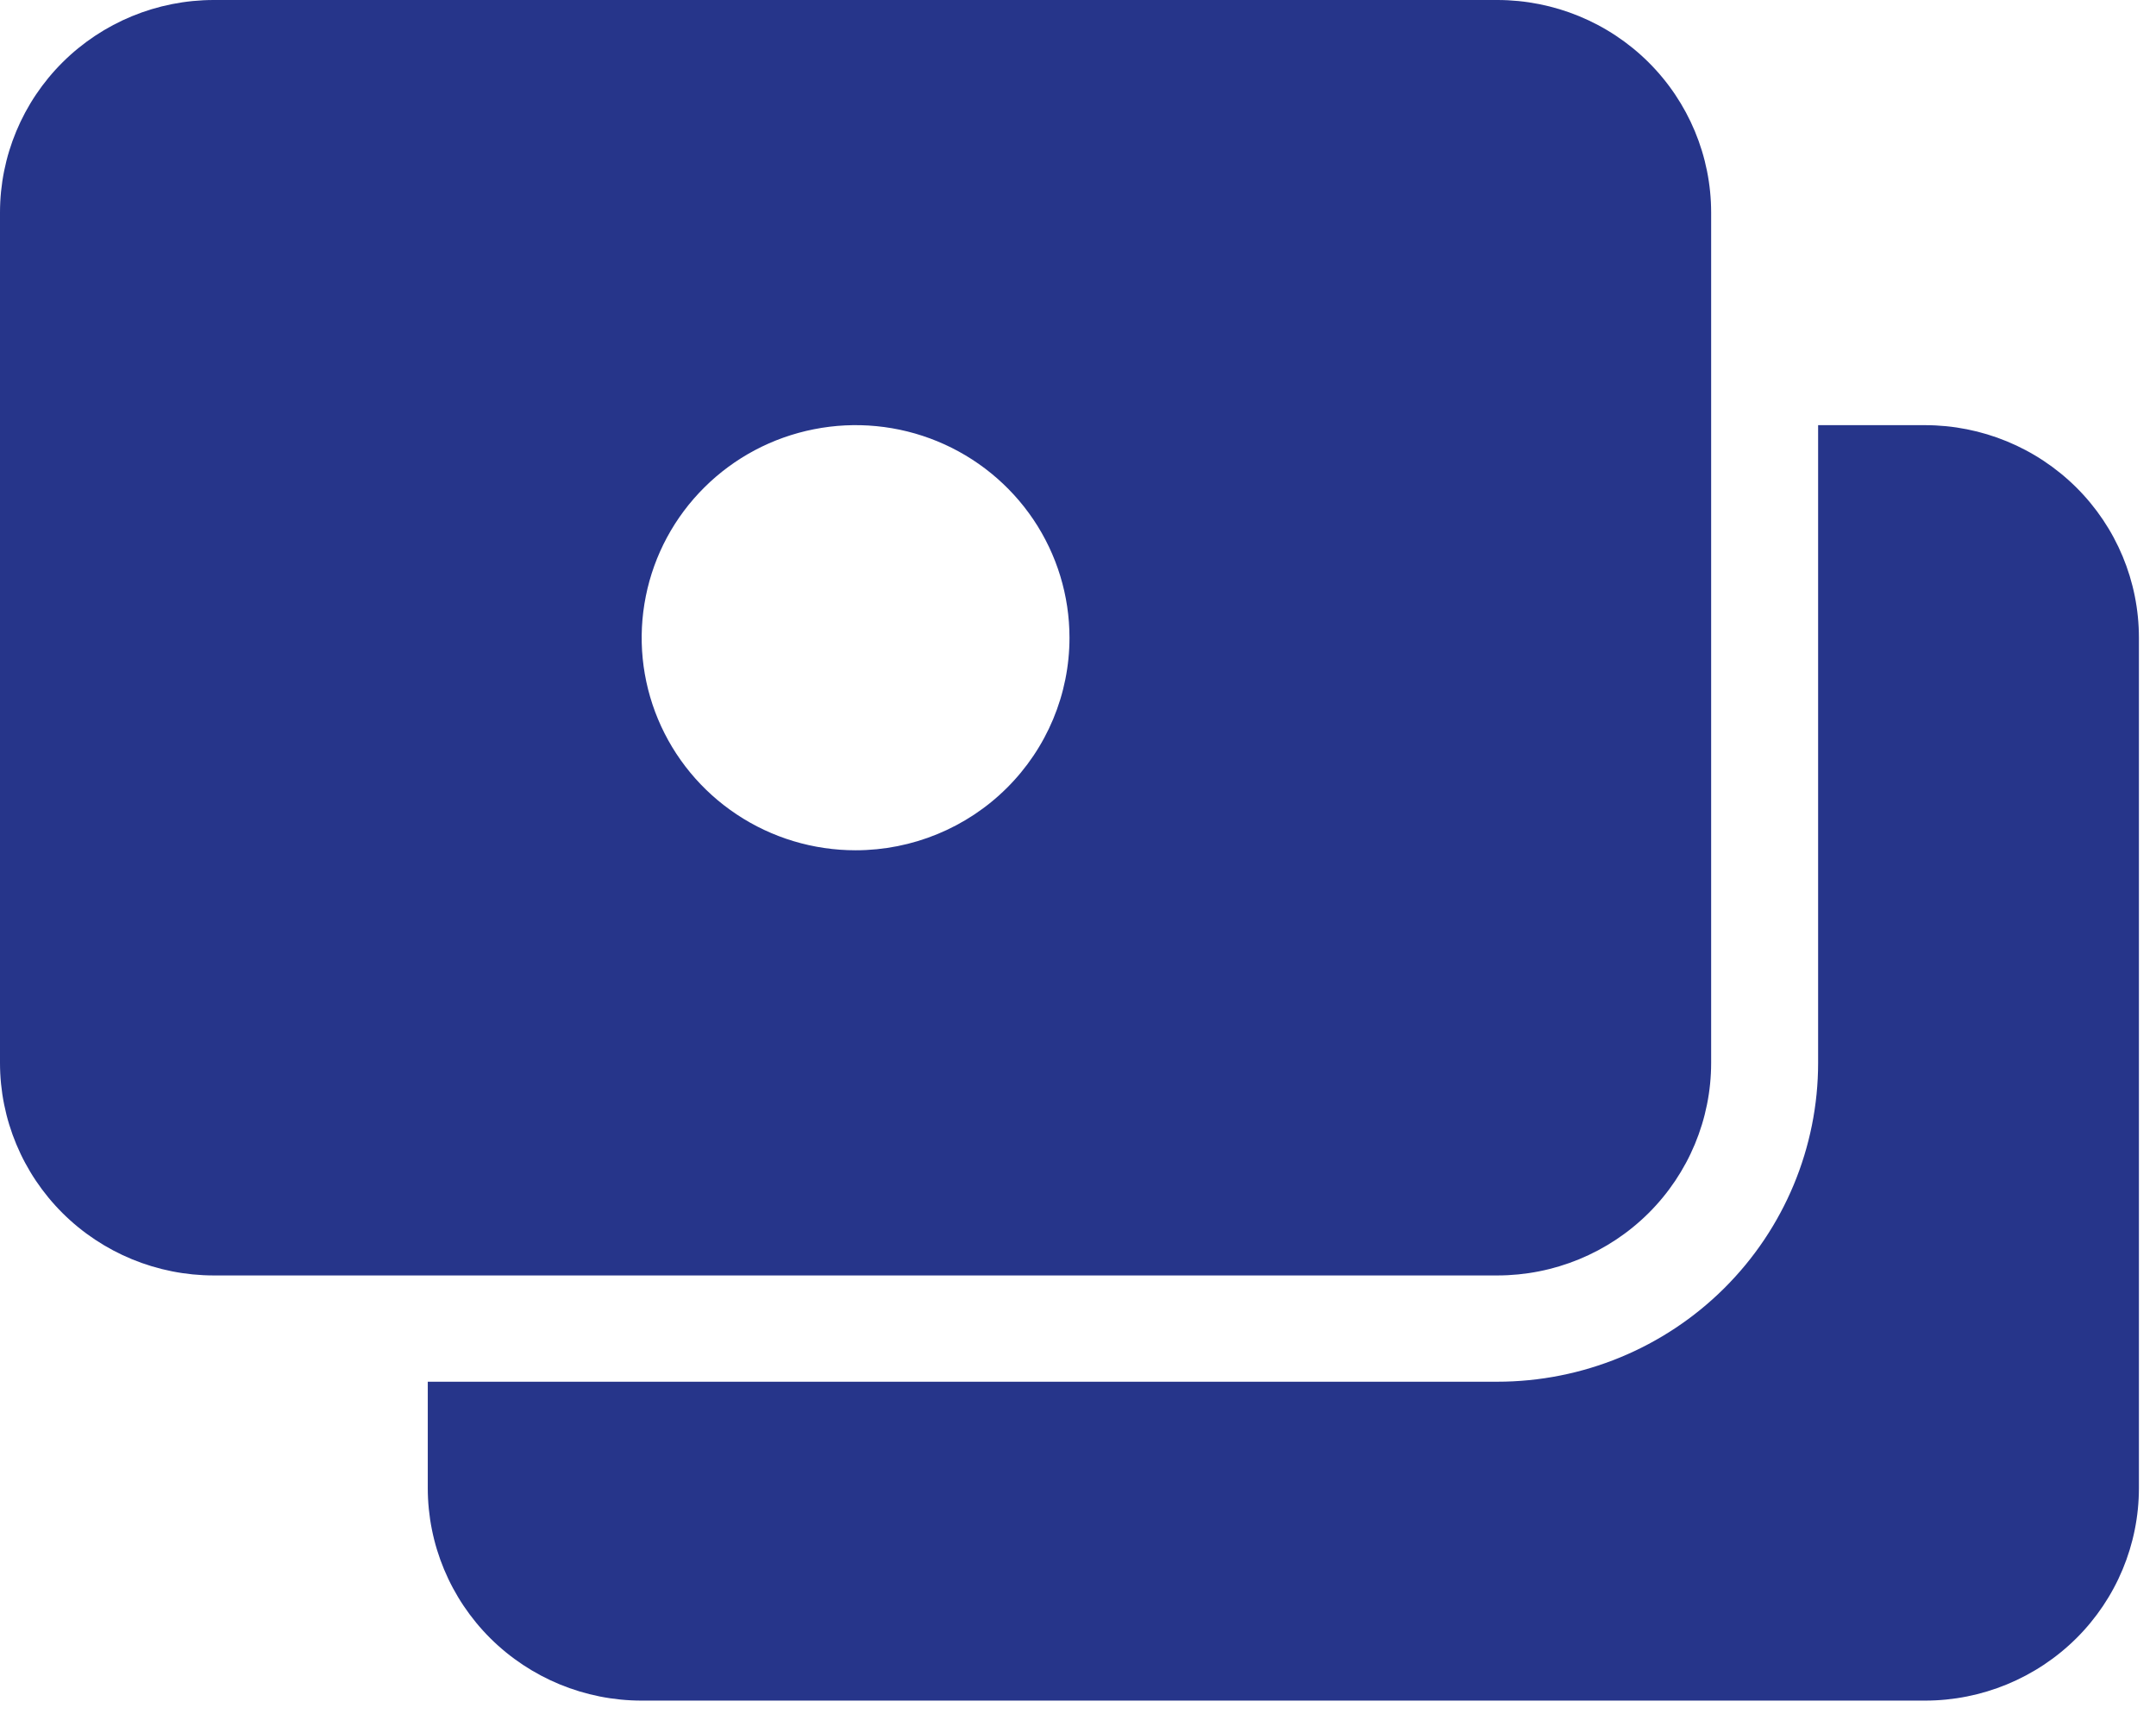 <?xml version="1.0" encoding="utf-8"?>
<svg xmlns="http://www.w3.org/2000/svg" fill="none" height="100%" overflow="visible" preserveAspectRatio="none" style="display: block;" viewBox="0 0 39 31" width="100%">
<path d="M27.084 0H3.869C2.843 0 1.859 0.405 1.133 1.126C0.408 1.847 0 2.825 0 3.844V19.222C0 20.241 0.408 21.219 1.133 21.94C1.859 22.661 2.843 23.066 3.869 23.066H27.084C28.11 23.066 29.094 22.661 29.82 21.94C30.545 21.219 30.953 20.241 30.953 19.222V3.844C30.953 2.825 30.545 1.847 29.82 1.126C29.094 0.405 28.11 0 27.084 0ZM15.476 15.377C14.711 15.377 13.963 15.152 13.327 14.729C12.691 14.307 12.195 13.707 11.902 13.004C11.609 12.302 11.532 11.529 11.682 10.783C11.831 10.037 12.2 9.352 12.741 8.815C13.282 8.277 13.971 7.911 14.722 7.763C15.472 7.614 16.25 7.69 16.957 7.981C17.664 8.272 18.268 8.765 18.694 9.397C19.119 10.029 19.346 10.773 19.346 11.533C19.346 12.553 18.938 13.53 18.212 14.251C17.487 14.972 16.503 15.377 15.476 15.377ZM38.691 11.533V26.91C38.691 27.93 38.284 28.908 37.558 29.629C36.832 30.349 35.848 30.755 34.822 30.755H11.607C10.581 30.755 9.597 30.349 8.871 29.629C8.146 28.908 7.738 27.93 7.738 26.91V24.988H27.084C28.623 24.988 30.099 24.381 31.188 23.299C32.276 22.218 32.888 20.751 32.888 19.222V7.689H34.822C35.848 7.689 36.832 8.094 37.558 8.815C38.284 9.536 38.691 10.513 38.691 11.533Z" fill="#26358A" id="Vector"/>
</svg>